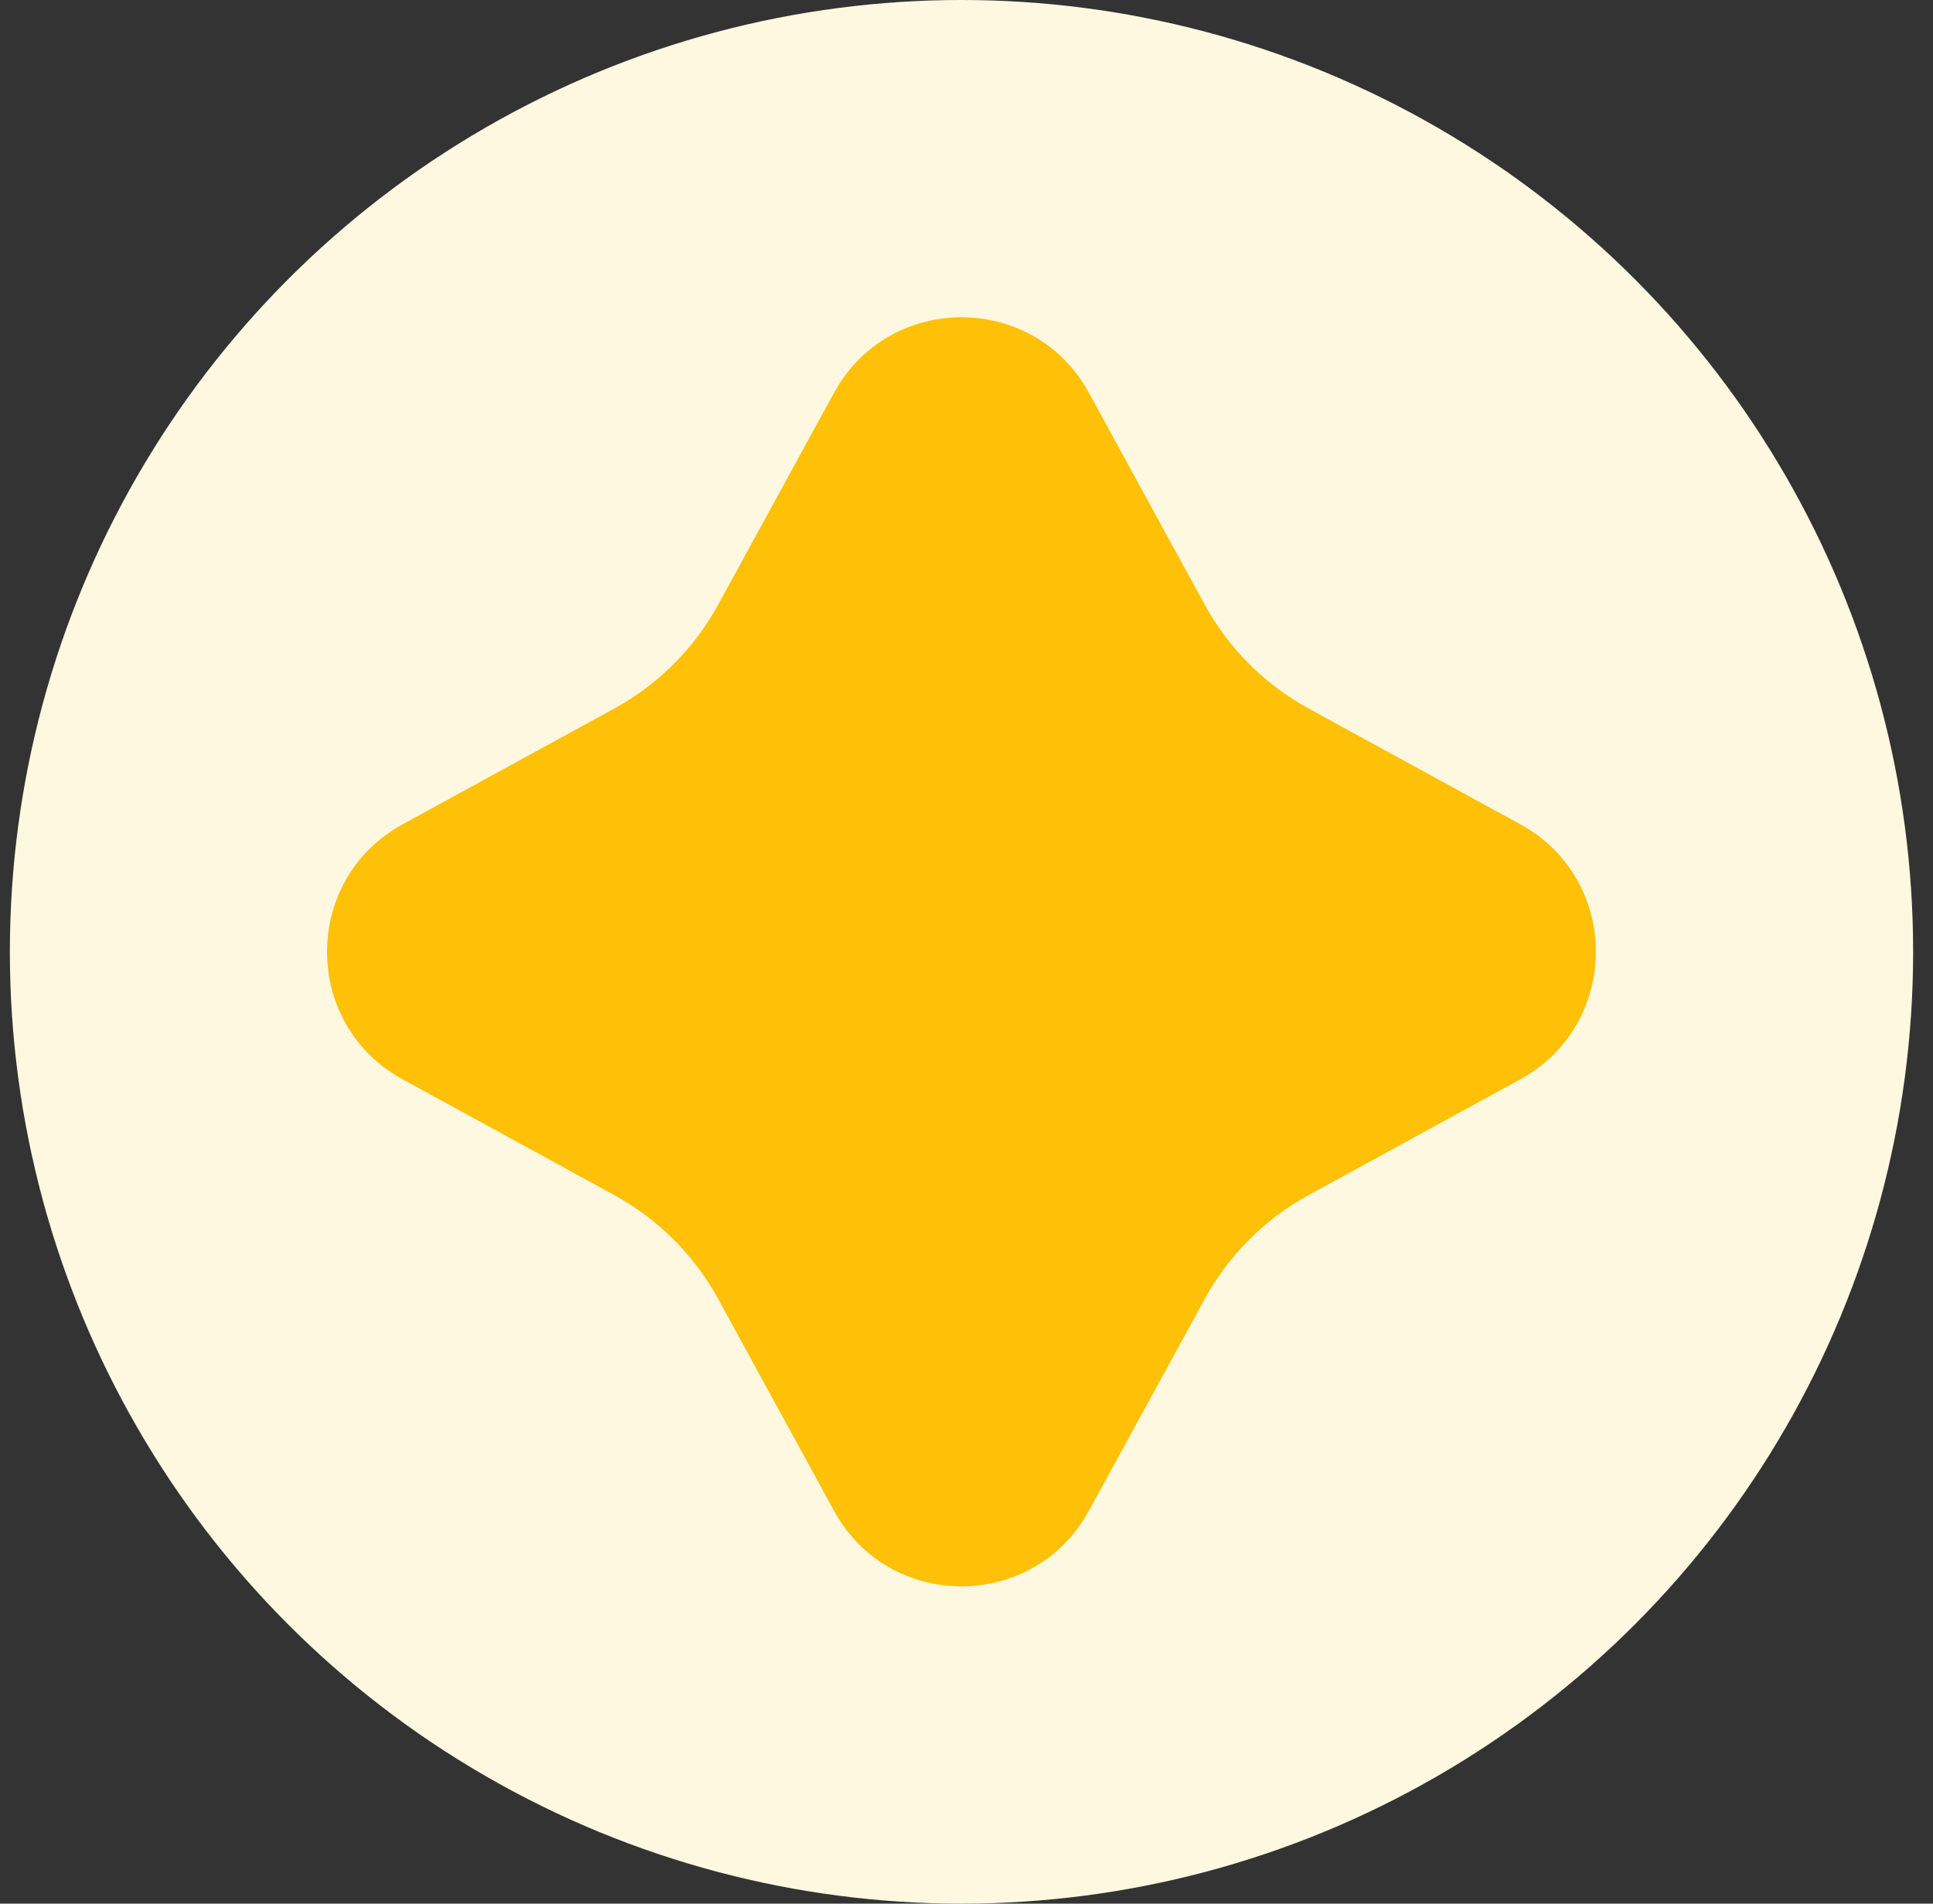 <svg width="65" height="64" viewBox="0 0 65 64" fill="none" xmlns="http://www.w3.org/2000/svg">
<rect x="0" y="0" width="65" height="64" fill="#333333" stroke="none"/>
<g id="Icon/Section 3-1" clip-path="url(#clip0_25071_24384)">
<circle id="Ellipse 534" cx="32.332" cy="32" r="32" fill="#FFF8E1"/>
<path id="Union" d="M28.044 50.792C29.897 54.181 34.764 54.181 36.617 50.792L40.51 43.675C41.317 42.199 42.53 40.986 44.006 40.179L51.123 36.287C54.511 34.433 54.511 29.567 51.123 27.713L44.006 23.821C42.53 23.014 41.317 21.801 40.51 20.325L36.617 13.208C34.764 9.82 29.897 9.82 28.044 13.208L24.152 20.325C23.345 21.801 22.131 23.014 20.656 23.821L13.539 27.713C10.15 29.567 10.15 34.433 13.539 36.287L20.656 40.179C22.131 40.986 23.345 42.199 24.152 43.675L28.044 50.792Z" fill="#FFC107"/>
</g>
<defs>
<clipPath id="clip0_25071_24384">
<rect width="64" height="64" fill="white" transform="translate(0.332)"/>
</clipPath>
</defs>
</svg>
